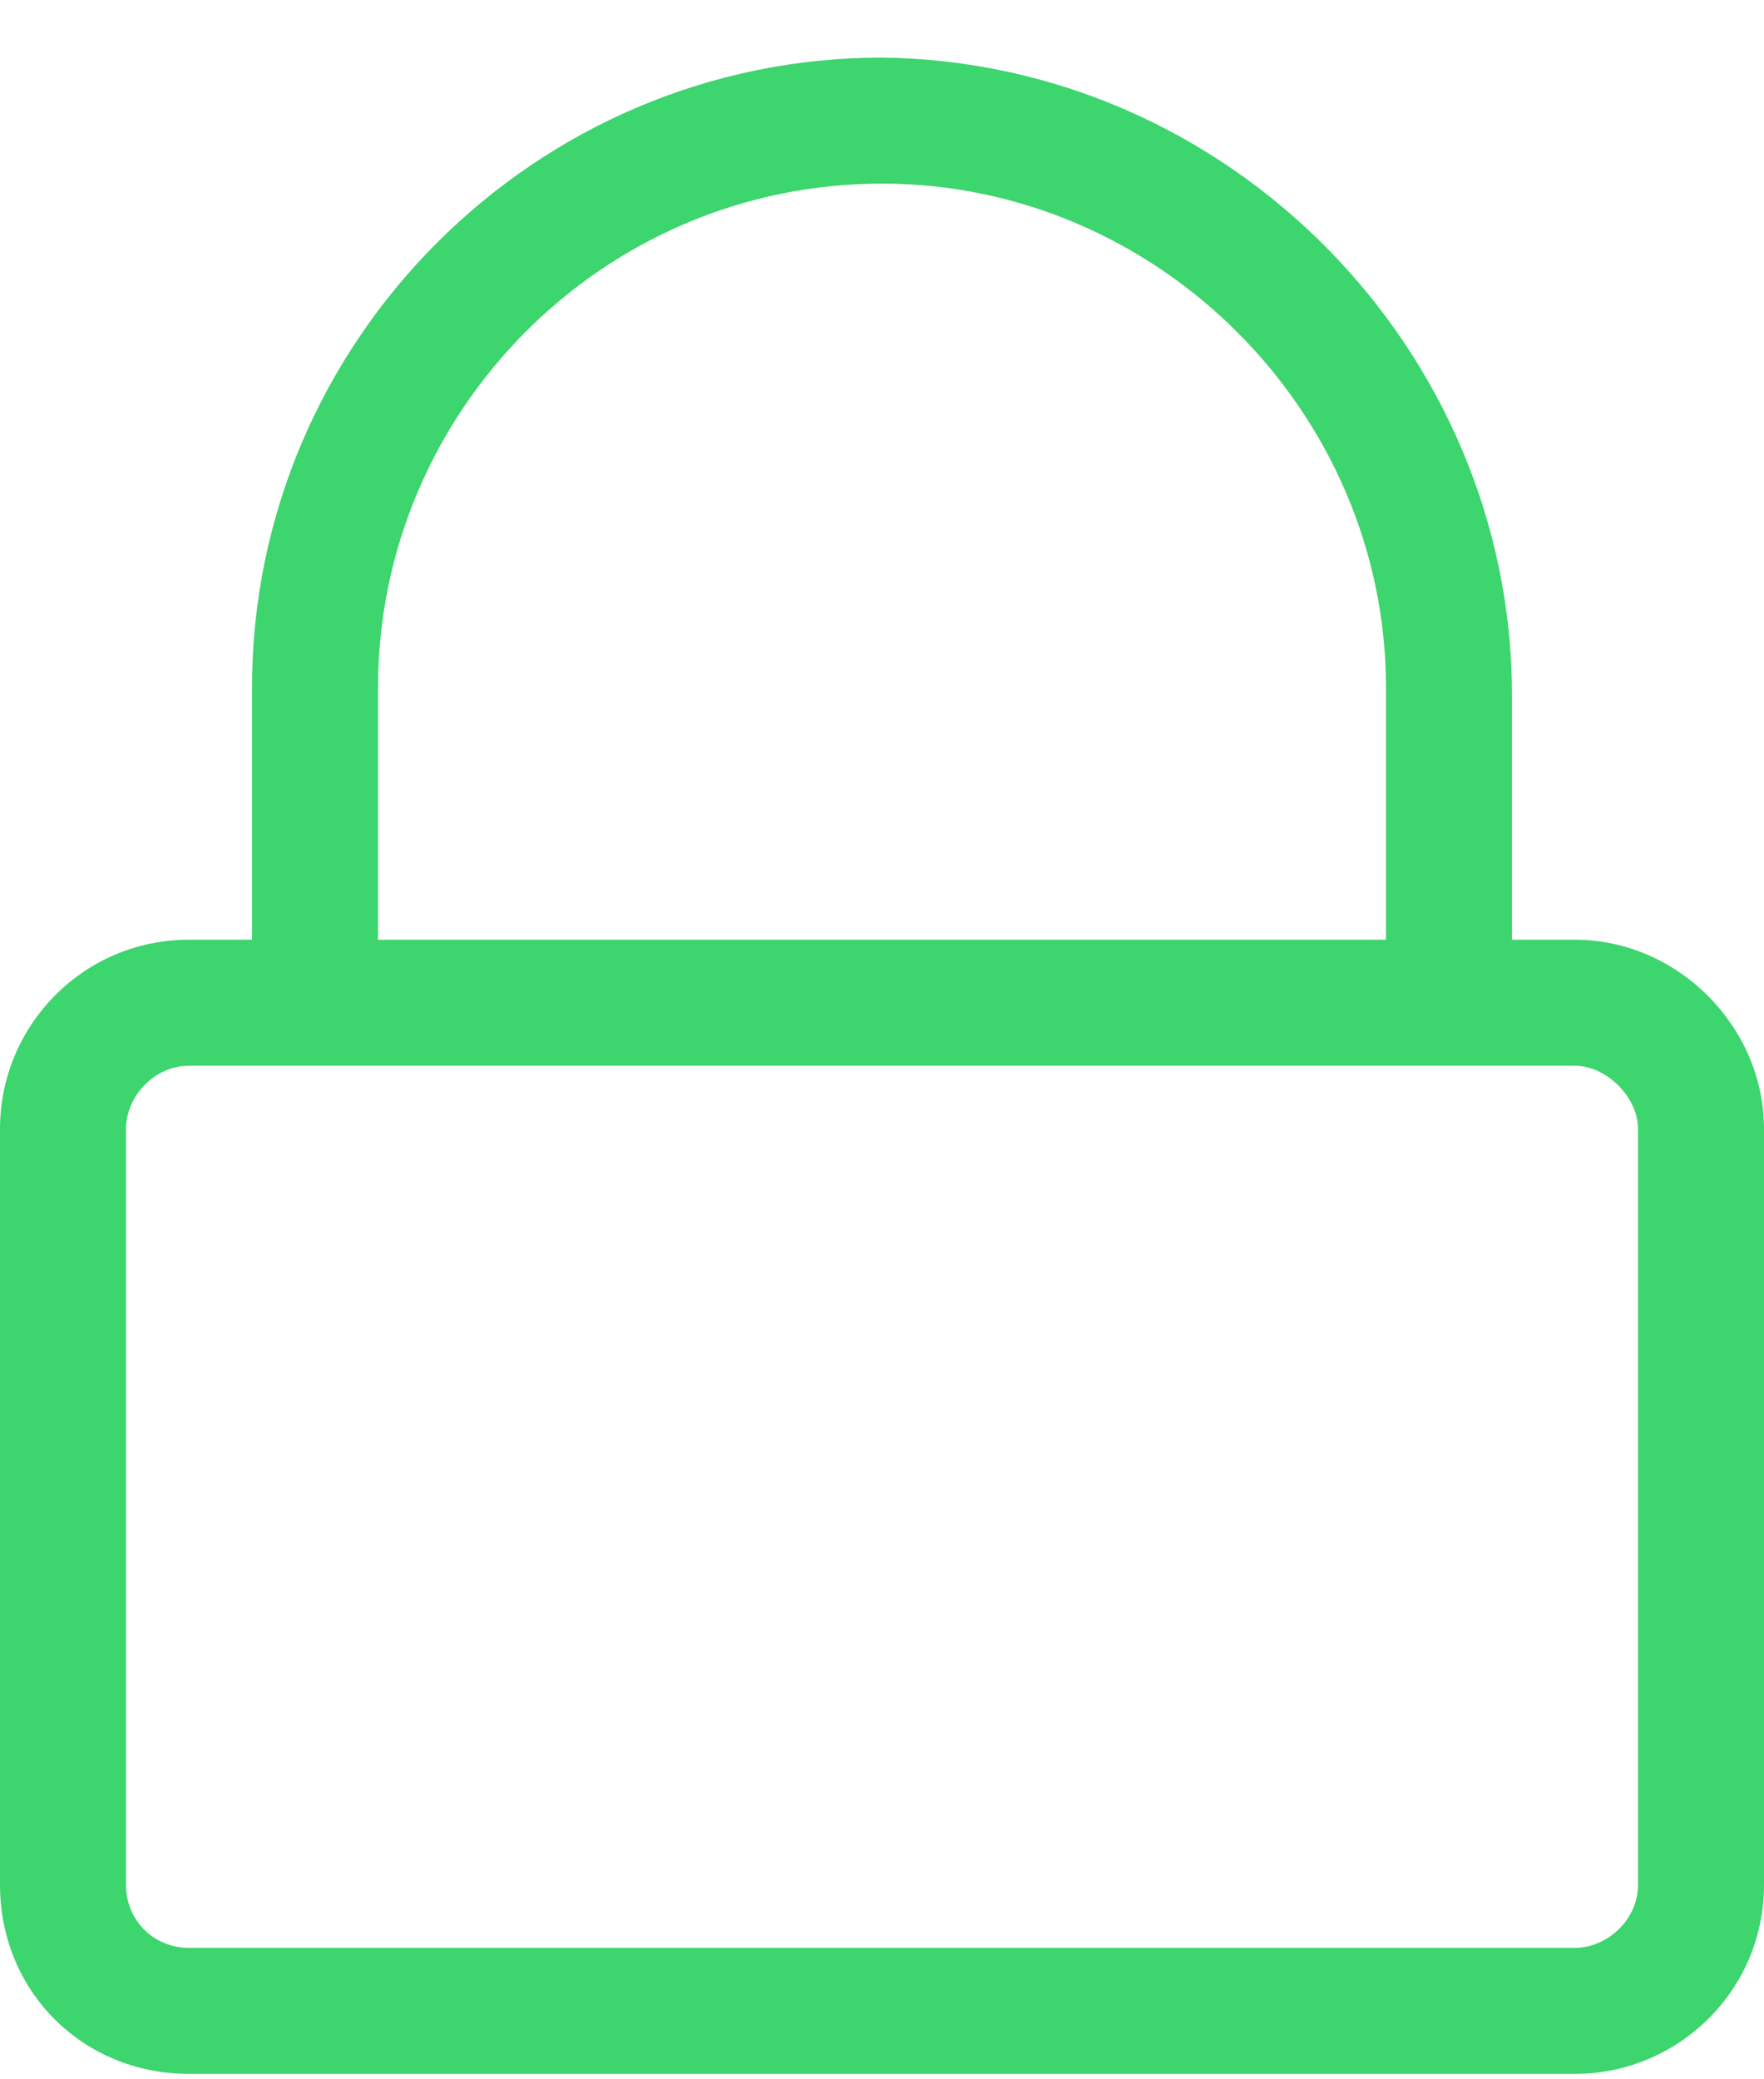 <svg width="28" height="33" viewBox="0 0 28 33" fill="none" xmlns="http://www.w3.org/2000/svg">
<path d="M25 14.914H24V11.039C24 5.539 19.5 0.977 14 0.914C8.5 0.914 4 5.414 4 10.914V14.914H3C1.312 14.914 0 16.289 0 17.914V29.914C0 31.602 1.312 32.914 3 32.914H25C26.625 32.914 28 31.602 28 29.914V17.914C28 16.289 26.625 14.914 25 14.914ZM6 10.914C6 6.539 9.562 2.914 14 2.914C18.375 2.914 22 6.539 22 10.914V14.914H6V10.914ZM25 30.914H3C2.438 30.914 2 30.477 2 29.914V17.914C2 17.414 2.438 16.914 3 16.914H25C25.5 16.914 26 17.414 26 17.914V29.914C26 30.477 25.5 30.914 25 30.914Z" fill="#3DD56D"/>
</svg>
